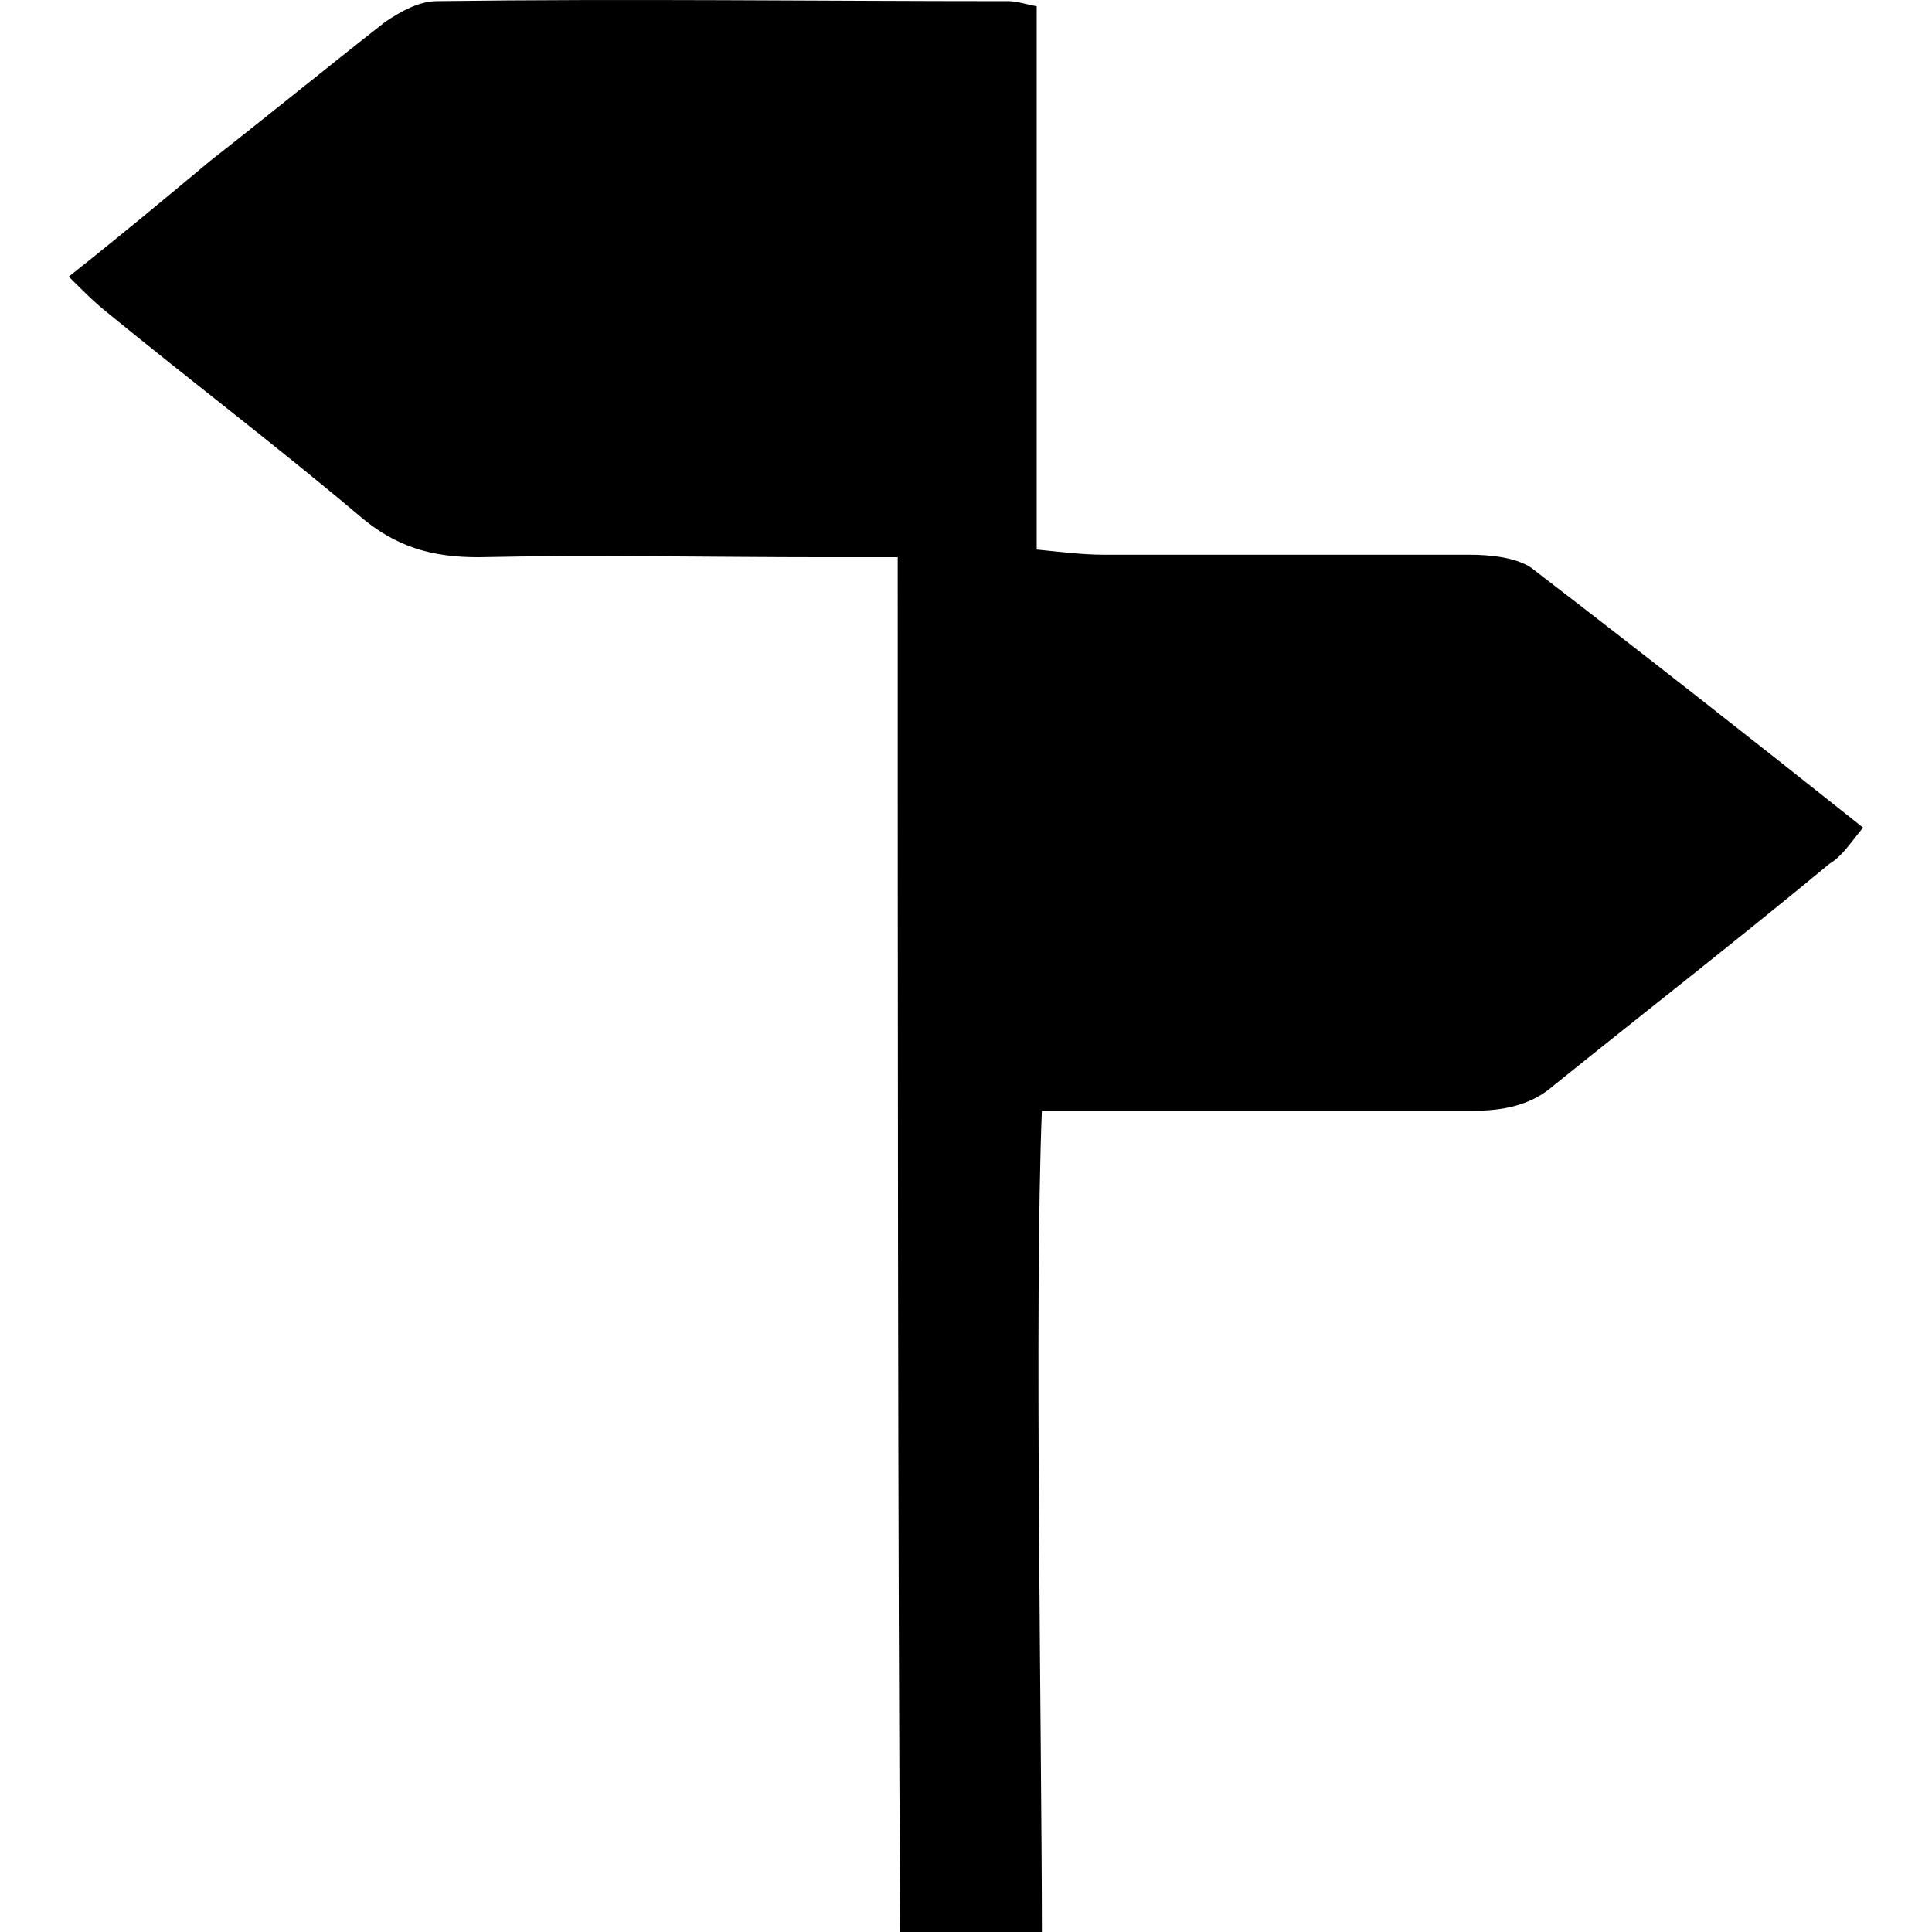 <?xml version="1.0" encoding="UTF-8" standalone="no"?>
<!-- Created with Inkscape (http://www.inkscape.org/) -->

<svg
   width="120"
   height="120"
   viewBox="0 0 31.75 31.75"
   version="1.1"
   id="svg1"
   inkscape:version="1.4.1 (1:1.4.1+202503302257+93de688d07)"
   sodipodi:docname="difficulty.svg"
   xmlns:inkscape="http://www.inkscape.org/namespaces/inkscape"
   xmlns:sodipodi="http://sodipodi.sourceforge.net/DTD/sodipodi-0.dtd"
   xmlns="http://www.w3.org/2000/svg"
   xmlns:svg="http://www.w3.org/2000/svg">
  <sodipodi:namedview
     id="namedview1"
     pagecolor="#505050"
     bordercolor="#eeeeee"
     borderopacity="1"
     inkscape:showpageshadow="0"
     inkscape:pageopacity="0"
     inkscape:pagecheckerboard="0"
     inkscape:deskcolor="#d1d1d1"
     inkscape:document-units="mm"
     inkscape:zoom="2.2485129"
     inkscape:cx="40.471193"
     inkscape:cy="68.267342"
     inkscape:window-width="1024"
     inkscape:window-height="740"
     inkscape:window-x="0"
     inkscape:window-y="1152"
     inkscape:window-maximized="1"
     inkscape:current-layer="layer1" />
  <defs
     id="defs1" />
  <g
     inkscape:label="Capa 1"
     inkscape:groupmode="layer"
     id="layer1">
    <path
       d="m 14.754,9.157 c -0.508,0 -0.846,0 -1.185,0 -1.904,0 -3.808,-0.042 -5.712,0 -0.762,0 -1.354,-0.169 -1.946,-0.677 -1.354,-1.142 -2.75,-2.2 -4.146,-3.342 -0.212,-0.169 -0.381,-0.338 -0.635,-0.592 0.804,-0.635 1.565,-1.269 2.327,-1.904 0.973,-0.762 1.904,-1.523 2.877,-2.285 0.254,-0.169 0.55,-0.338 0.846,-0.338 3.131,-0.042 6.262,0 9.392,0 0.127,0 0.254,0.042 0.465,0.085 0,2.962 0,5.881 0,8.927 0.423,0.042 0.762,0.085 1.1,0.085 1.988,0 4.019,0 6.008,0 0.338,0 0.762,0.042 1.015,0.212 1.819,1.396 3.596,2.792 5.458,4.273 -0.212,0.254 -0.338,0.465 -0.55,0.592 -1.481,1.227 -3.004,2.412 -4.527,3.639 -0.381,0.338 -0.846,0.423 -1.354,0.423 -1.988,0 -3.935,0 -5.923,0 -0.338,0 -0.719,0 -1.142,0 -0.127,3.089 0,10.45 0,13.496 -0.762,0 -1.565,0 -2.327,0 -0.042,-6.05 -0.042,-16.416 -0.042,-22.593 z"
       id="path42"
       style="stroke-width:0.423" />
  </g>
</svg>
